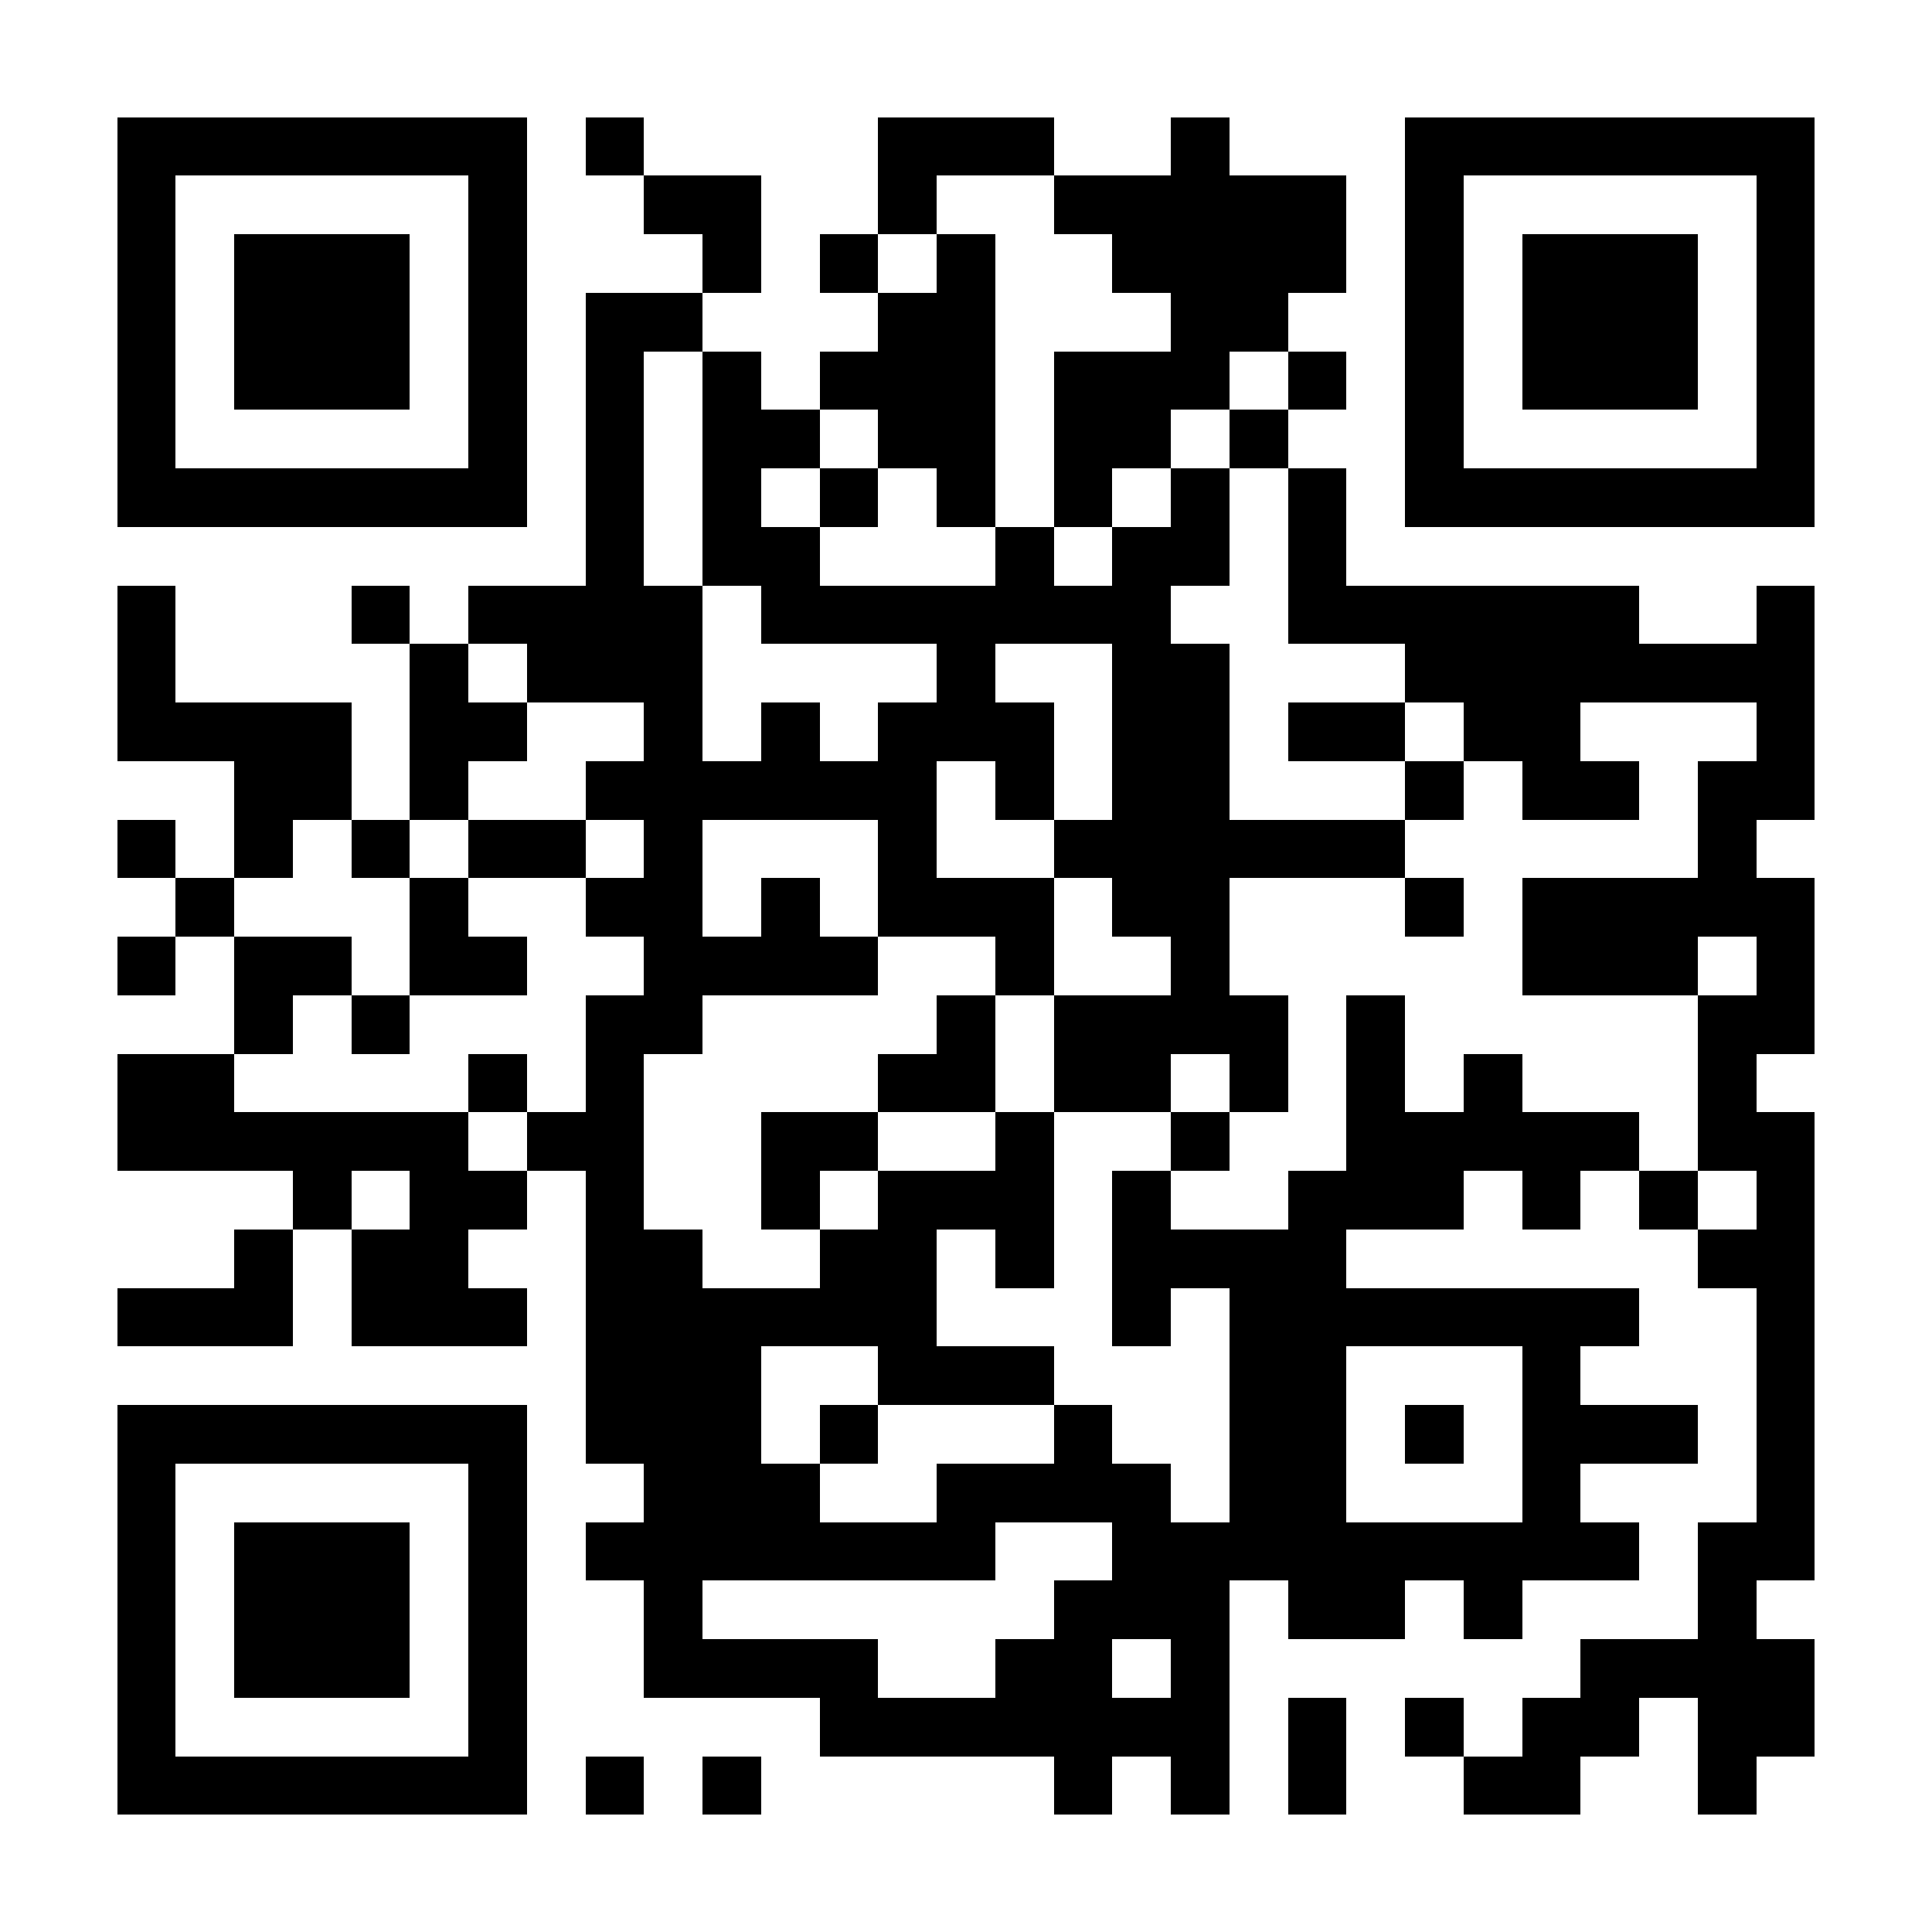 <?xml version="1.0" encoding="UTF-8"?>
<!DOCTYPE svg PUBLIC '-//W3C//DTD SVG 1.0//EN'
          'http://www.w3.org/TR/2001/REC-SVG-20010904/DTD/svg10.dtd'>
<svg fill="#fff" height="33" shape-rendering="crispEdges" style="fill: #fff;" viewBox="0 0 33 33" width="33" xmlns="http://www.w3.org/2000/svg" xmlns:xlink="http://www.w3.org/1999/xlink"
><path d="M0 0h33v33H0z"
  /><path d="M2 2.5h7m1 0h1m4 0h3m2 0h1m3 0h7M2 3.5h1m5 0h1m2 0h2m2 0h1m2 0h5m1 0h1m5 0h1M2 4.5h1m1 0h3m1 0h1m3 0h1m1 0h1m1 0h1m2 0h4m1 0h1m1 0h3m1 0h1M2 5.5h1m1 0h3m1 0h1m1 0h2m3 0h2m3 0h2m2 0h1m1 0h3m1 0h1M2 6.5h1m1 0h3m1 0h1m1 0h1m1 0h1m1 0h3m1 0h3m1 0h1m1 0h1m1 0h3m1 0h1M2 7.5h1m5 0h1m1 0h1m1 0h2m1 0h2m1 0h2m1 0h1m2 0h1m5 0h1M2 8.5h7m1 0h1m1 0h1m1 0h1m1 0h1m1 0h1m1 0h1m1 0h1m1 0h7M10 9.5h1m1 0h2m3 0h1m1 0h2m1 0h1M2 10.5h1m3 0h1m1 0h4m1 0h7m2 0h6m2 0h1M2 11.5h1m4 0h1m1 0h3m4 0h1m2 0h2m3 0h7M2 12.5h4m1 0h2m2 0h1m1 0h1m1 0h3m1 0h2m1 0h2m1 0h2m3 0h1M4 13.5h2m1 0h1m2 0h6m1 0h1m1 0h2m3 0h1m1 0h2m1 0h2M2 14.5h1m1 0h1m1 0h1m1 0h2m1 0h1m3 0h1m2 0h6m5 0h1M3 15.5h1m3 0h1m2 0h2m1 0h1m1 0h3m1 0h2m3 0h1m1 0h5M2 16.5h1m1 0h2m1 0h2m2 0h4m2 0h1m2 0h1m5 0h3m1 0h1M4 17.5h1m1 0h1m3 0h2m4 0h1m1 0h4m1 0h1m5 0h2M2 18.5h2m4 0h1m1 0h1m4 0h2m1 0h2m1 0h1m1 0h1m1 0h1m3 0h1M2 19.5h6m1 0h2m2 0h2m2 0h1m2 0h1m2 0h5m1 0h2M5 20.5h1m1 0h2m1 0h1m2 0h1m1 0h3m1 0h1m2 0h3m1 0h1m1 0h1m1 0h1M4 21.5h1m1 0h2m2 0h2m2 0h2m1 0h1m1 0h4m6 0h2M2 22.5h3m1 0h3m1 0h6m3 0h1m1 0h7m2 0h1M10 23.5h3m2 0h3m3 0h2m3 0h1m3 0h1M2 24.5h7m1 0h3m1 0h1m3 0h1m2 0h2m1 0h1m1 0h3m1 0h1M2 25.5h1m5 0h1m2 0h3m2 0h4m1 0h2m3 0h1m3 0h1M2 26.5h1m1 0h3m1 0h1m1 0h7m2 0h9m1 0h2M2 27.5h1m1 0h3m1 0h1m2 0h1m6 0h3m1 0h2m1 0h1m3 0h1M2 28.5h1m1 0h3m1 0h1m2 0h4m2 0h2m1 0h1m6 0h4M2 29.5h1m5 0h1m5 0h7m1 0h1m1 0h1m1 0h2m1 0h2M2 30.5h7m1 0h1m1 0h1m5 0h1m1 0h1m1 0h1m2 0h2m2 0h1" stroke="#000"
/></svg
>
